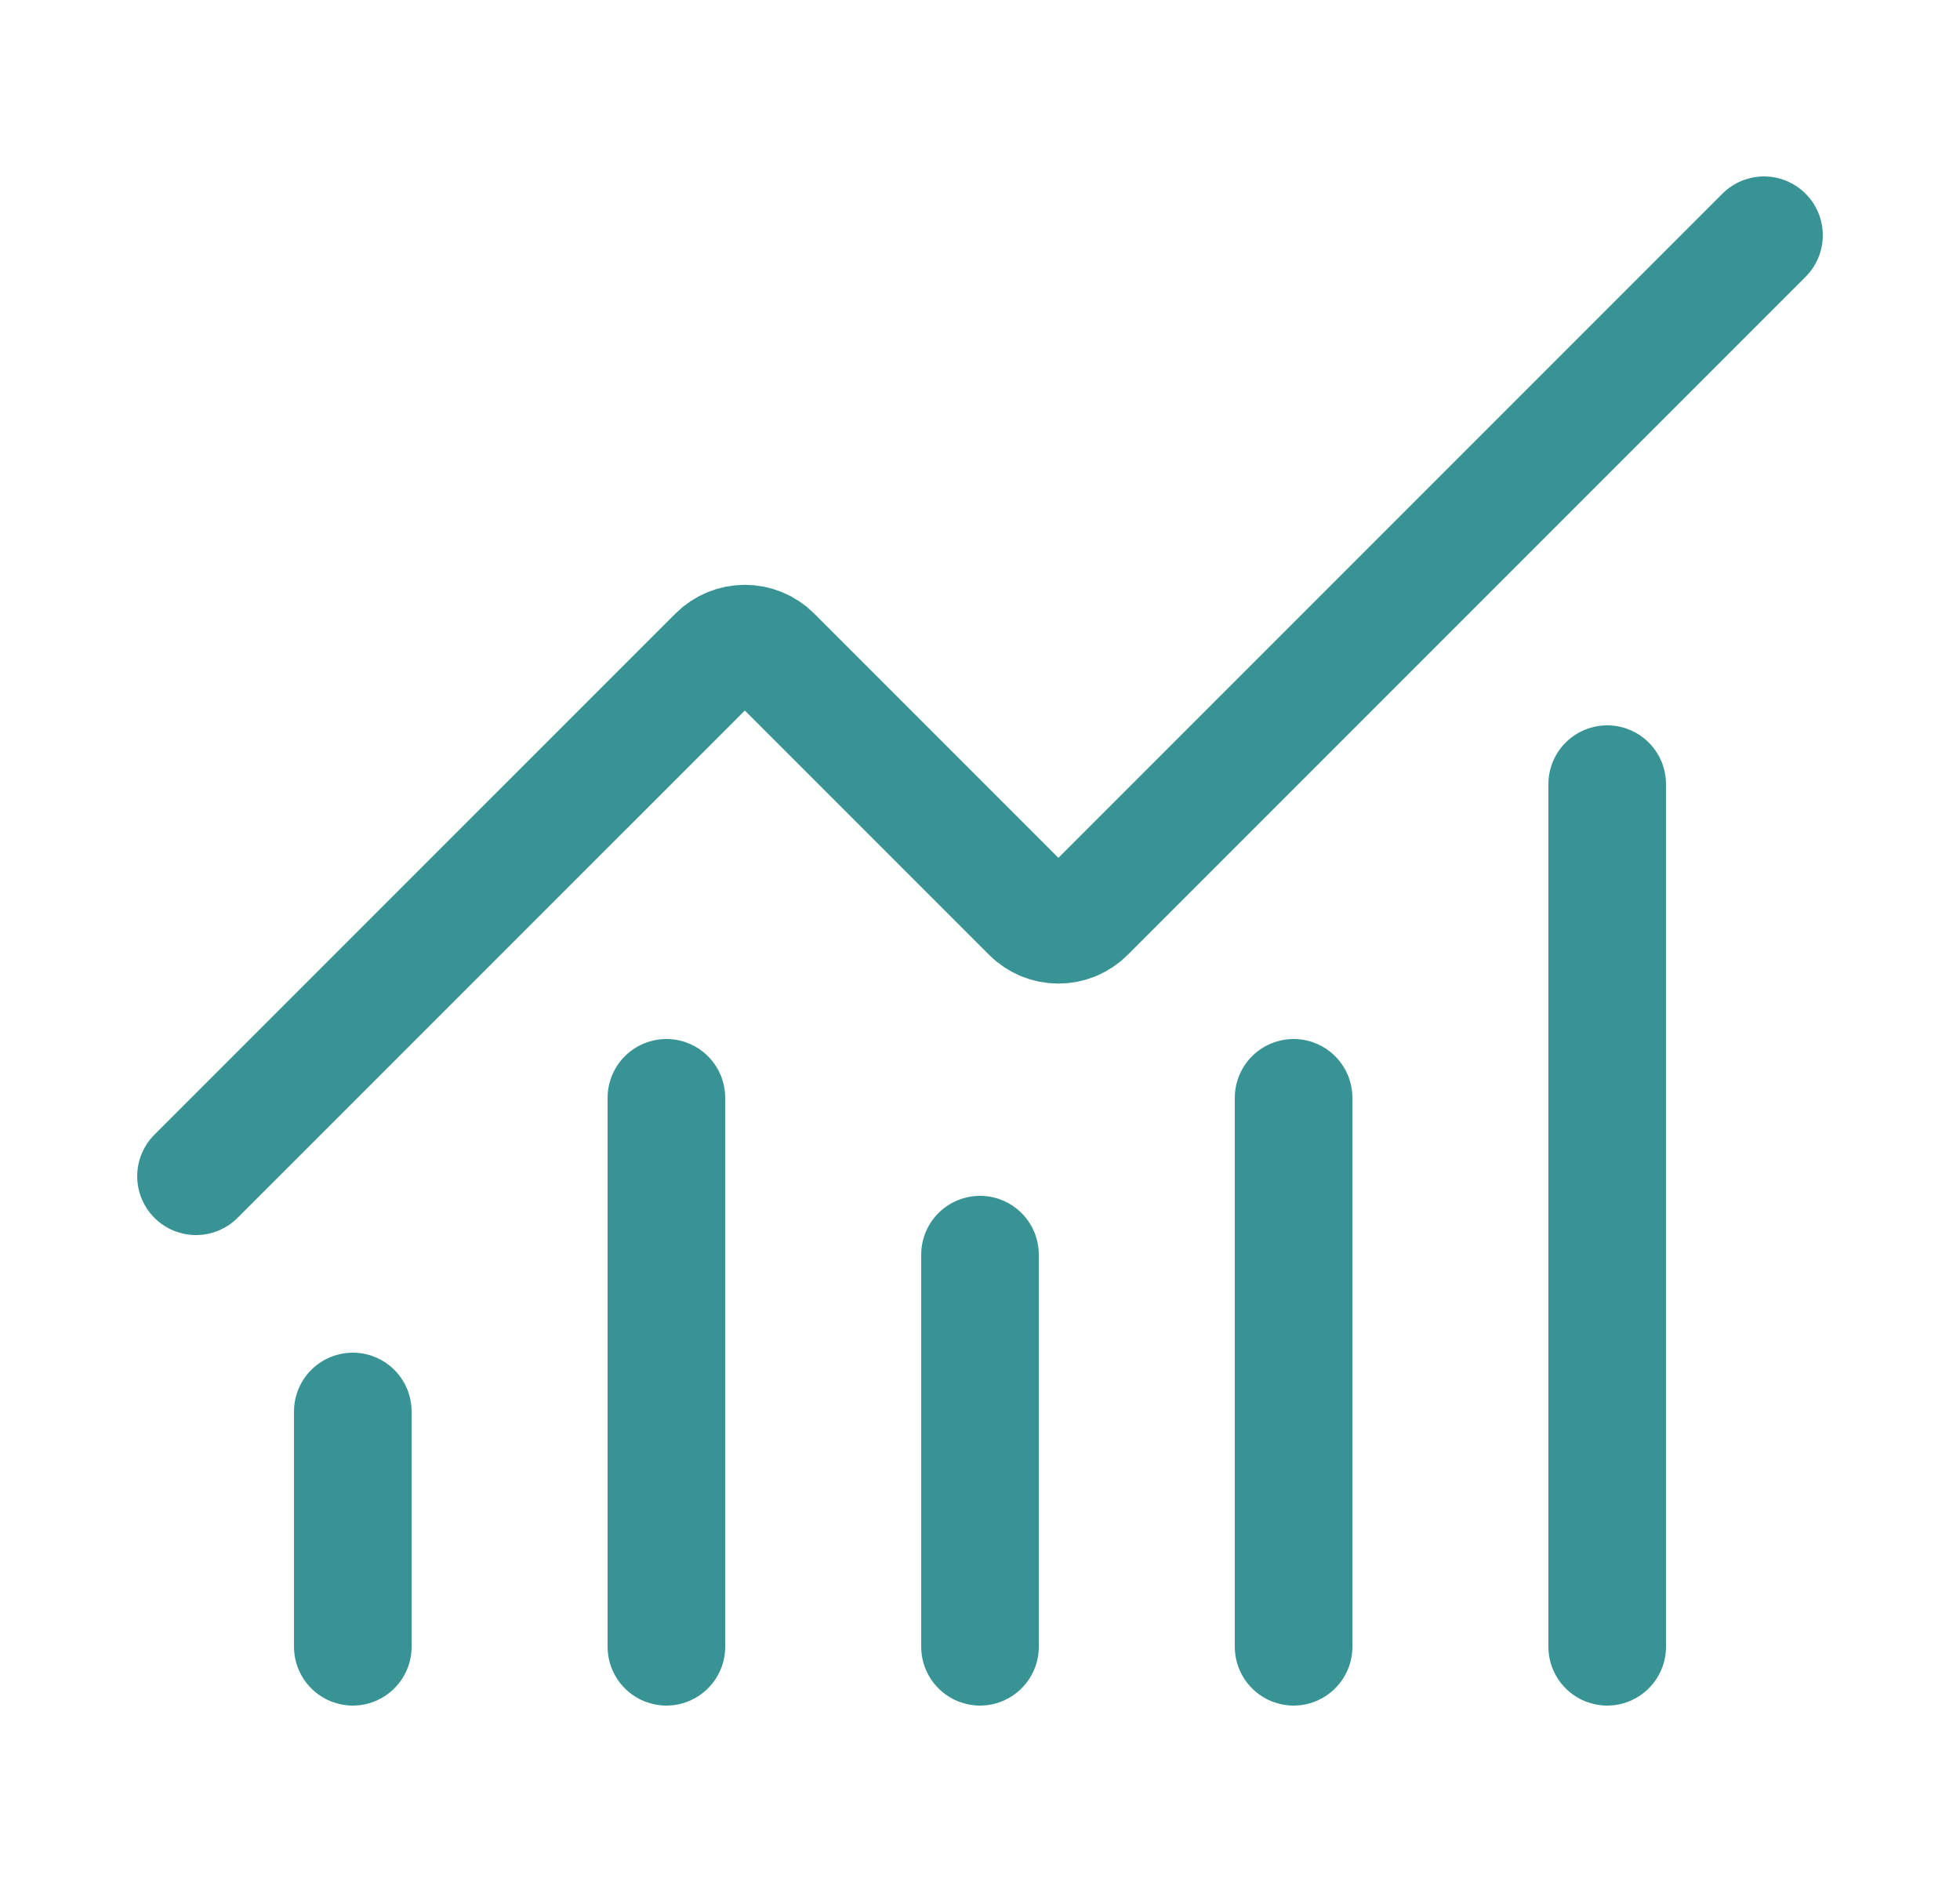 <svg width="25" height="24" viewBox="0 0 25 24" fill="none" xmlns="http://www.w3.org/2000/svg">
<path d="M12.5 16V21M16.5 14V21M20.5 10V21M22.5 3L13.854 11.646C13.808 11.693 13.752 11.729 13.692 11.755C13.631 11.78 13.566 11.793 13.5 11.793C13.434 11.793 13.369 11.78 13.308 11.755C13.248 11.729 13.192 11.693 13.146 11.646L9.854 8.354C9.76 8.26 9.633 8.208 9.501 8.208C9.368 8.208 9.241 8.26 9.147 8.354L2.5 15M4.5 18V21M8.5 14V21" stroke="#389494" stroke-width="1.5" stroke-linecap="round" stroke-linejoin="round"/>
</svg>
